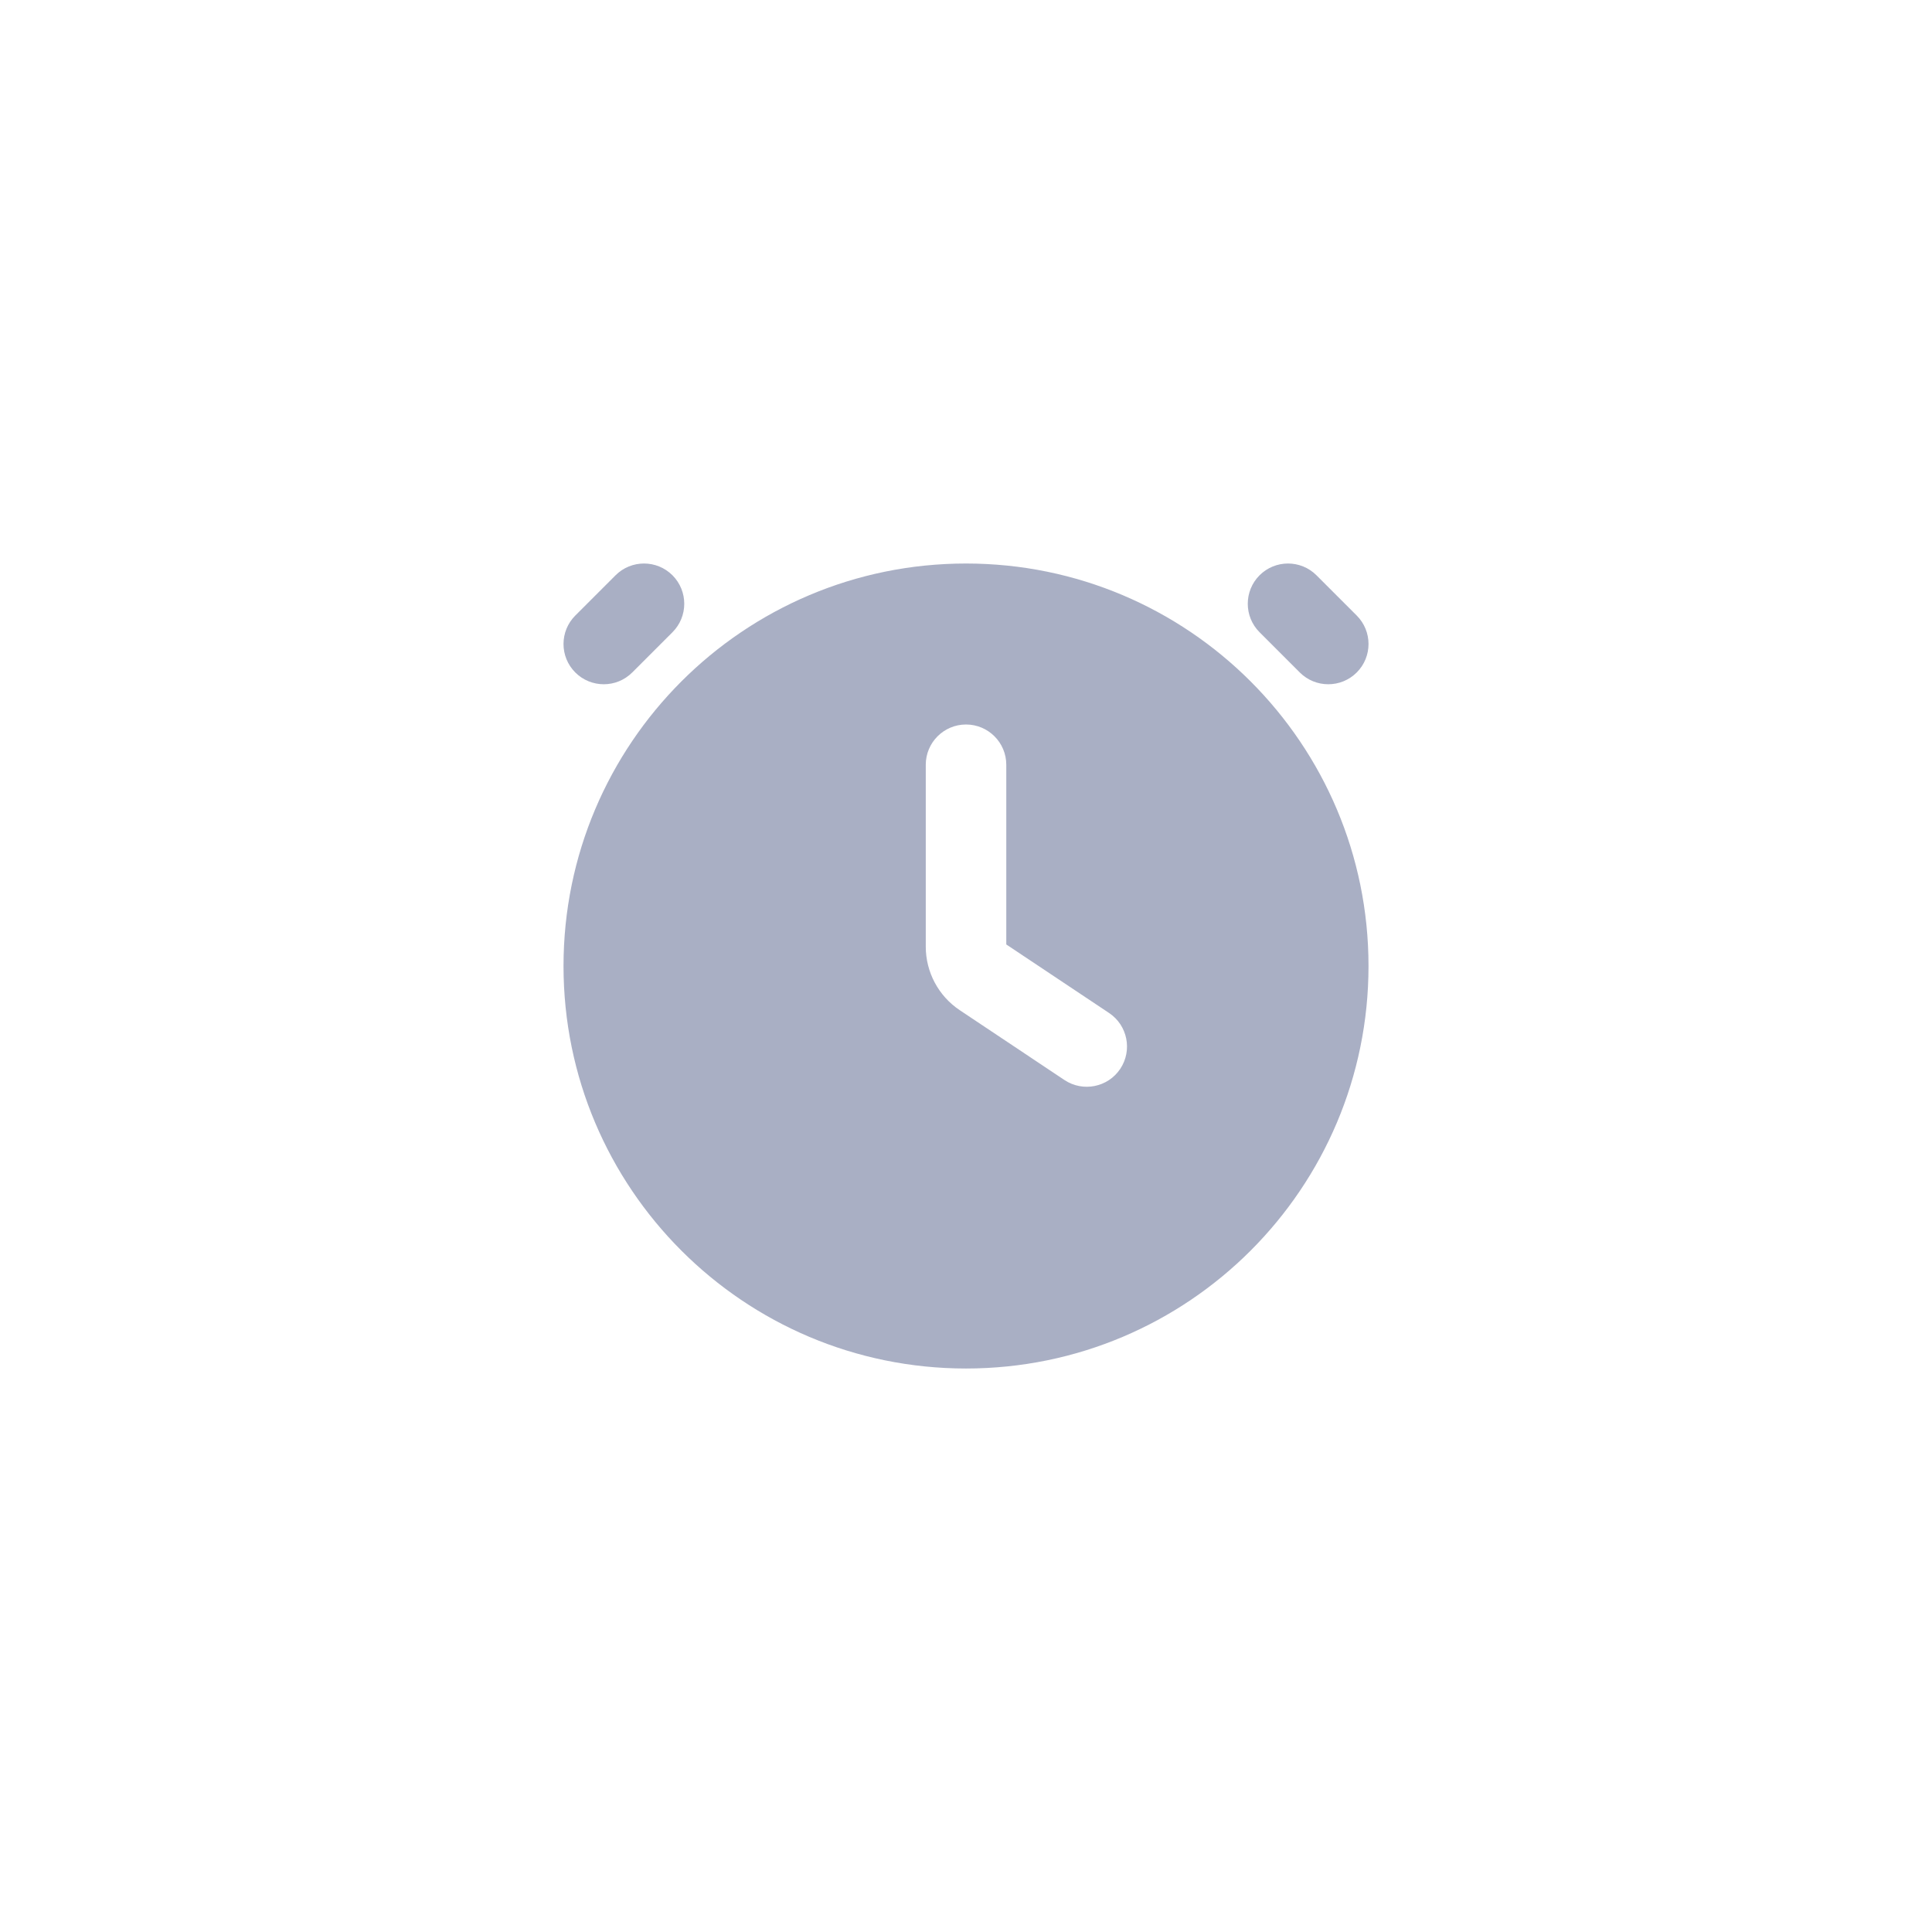 <svg width="80" height="80" viewBox="0 0 80 80" fill="none" xmlns="http://www.w3.org/2000/svg">
<g opacity="0.4">
<path d="M40.001 23.334C49.205 23.334 56.667 30.797 56.667 40.001C56.667 49.205 49.205 56.667 40.001 56.667C30.796 56.667 23.334 49.206 23.334 40.001C23.334 30.796 30.796 23.334 40.001 23.334ZM40.001 30C39.081 30 38.334 30.747 38.334 31.667V39.199C38.334 40.257 38.863 41.245 39.743 41.831L44.076 44.721C44.842 45.231 45.877 45.024 46.388 44.258C46.897 43.492 46.691 42.458 45.926 41.947L41.668 39.108V31.667C41.668 30.747 40.921 30 40.001 30ZM25.488 23.822C26.139 23.171 27.195 23.171 27.846 23.822C28.496 24.473 28.496 25.528 27.846 26.179L26.179 27.846C25.528 28.496 24.473 28.496 23.822 27.846C23.171 27.195 23.171 26.139 23.822 25.488L25.488 23.822ZM52.155 23.822C52.806 23.171 53.862 23.171 54.513 23.822L56.179 25.488C56.83 26.139 56.83 27.195 56.179 27.846C55.528 28.496 54.473 28.496 53.822 27.846L52.155 26.179C51.505 25.528 51.505 24.473 52.155 23.822Z" fill="#29366B"/>
</g>
</svg>
